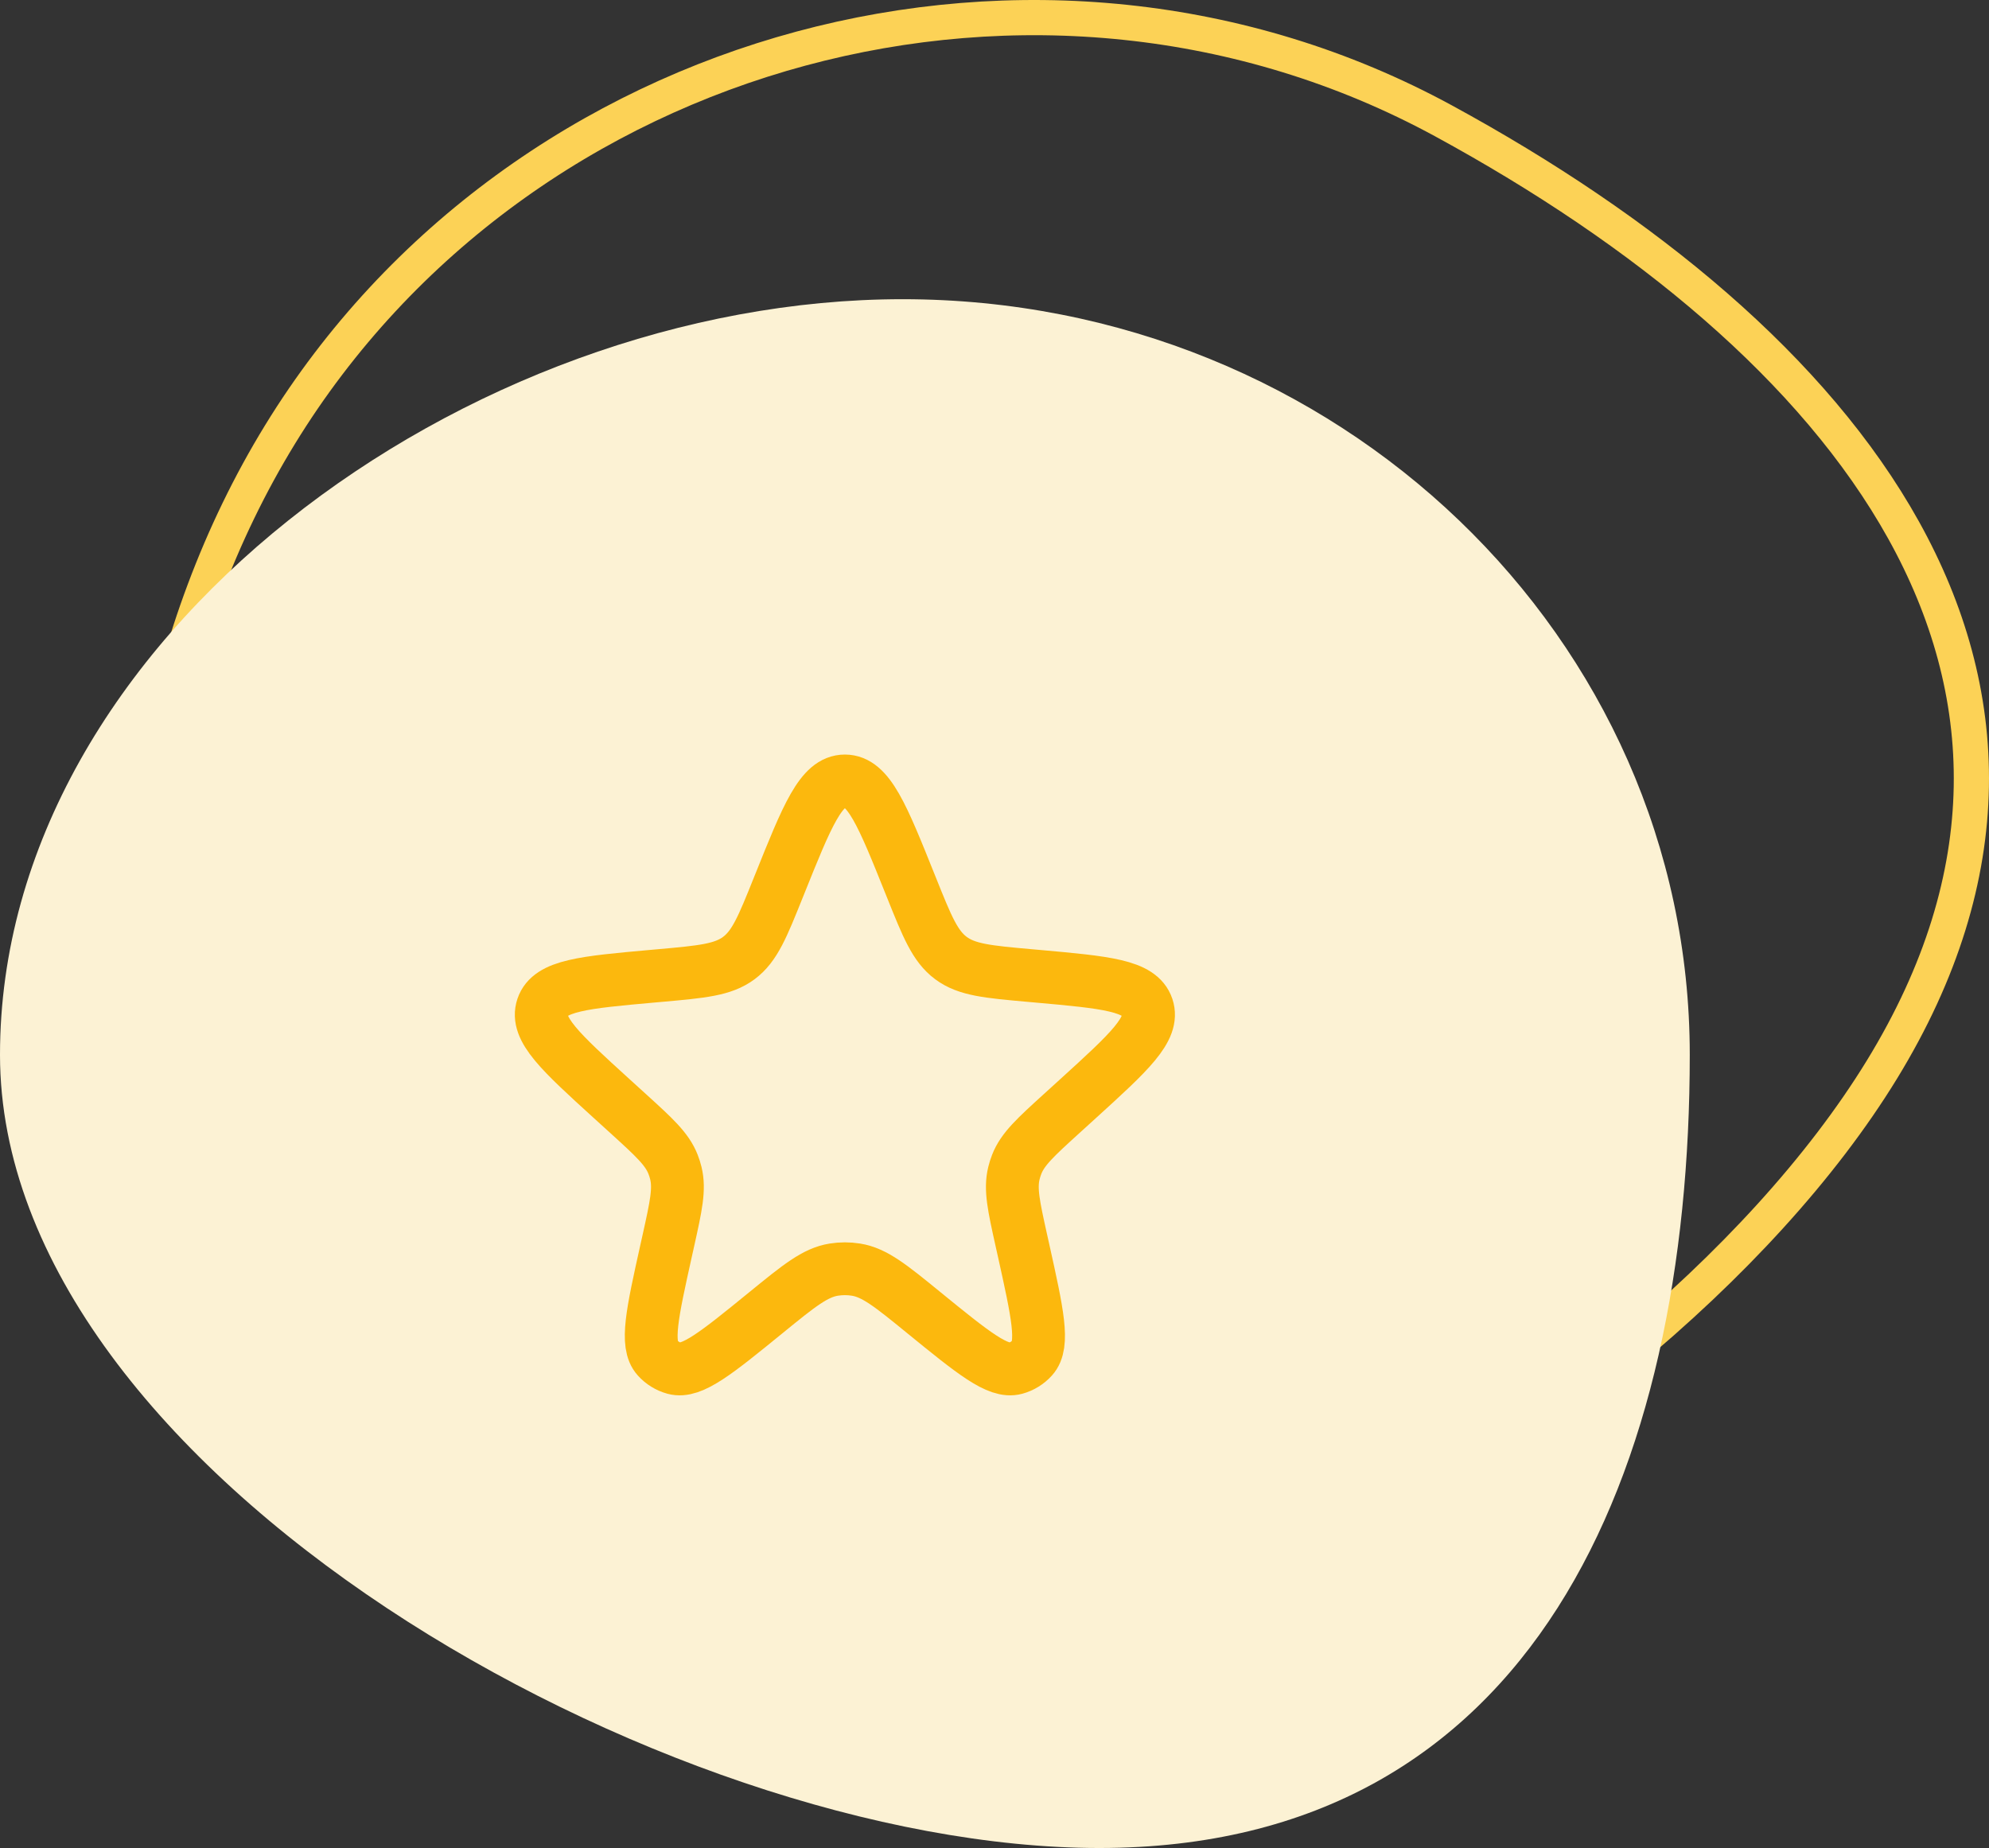 <svg width="113" height="105" viewBox="0 0 113 105" fill="none" xmlns="http://www.w3.org/2000/svg">
<rect x="0" y="0" width="113" height="105" fill="#333333" stroke="none"/>
<path d="M28.949 93.484C6.092 81.046 2.25 46.986 15.903 24.699C29.555 2.413 59.152 -5.57 82.01 6.867C104.868 19.305 120.565 38.492 106.913 60.778C93.261 83.064 51.807 105.922 28.949 93.484Z" stroke="#FCD256" stroke-width="2"/>
<path d="M0 59.932C0 36.221 26.576 17 51.276 17C75.976 17 96 36.221 96 59.932C96 83.643 87.152 105 62.451 105C37.751 105 0 83.643 0 59.932Z" fill="#FCF2D4"/>
<path d="M44.288 50.255C45.861 46.333 46.647 44.372 48 44.372C49.353 44.372 50.139 46.333 51.712 50.255L51.786 50.438C52.674 52.653 53.119 53.761 54.025 54.435C54.93 55.108 56.119 55.215 58.497 55.428L58.927 55.466C62.819 55.815 64.764 55.989 65.181 57.227C65.597 58.465 64.152 59.779 61.262 62.409L60.297 63.286C58.834 64.617 58.103 65.283 57.762 66.155C57.698 66.318 57.645 66.484 57.604 66.654C57.38 67.564 57.594 68.529 58.022 70.46L58.156 71.061C58.943 74.61 59.337 76.384 58.649 77.149C58.392 77.435 58.058 77.641 57.688 77.742C56.695 78.013 55.286 76.865 52.468 74.569C50.618 73.061 49.693 72.307 48.631 72.138C48.213 72.071 47.787 72.071 47.369 72.138C46.307 72.307 45.382 73.061 43.532 74.569C40.714 76.865 39.305 78.013 38.312 77.742C37.941 77.641 37.608 77.435 37.351 77.149C36.663 76.384 37.057 74.61 37.844 71.061L37.978 70.46C38.406 68.529 38.62 67.564 38.396 66.654C38.355 66.484 38.302 66.318 38.238 66.155C37.897 65.283 37.166 64.617 35.703 63.286L34.738 62.409C31.848 59.779 30.403 58.465 30.819 57.227C31.236 55.989 33.181 55.815 37.073 55.466L37.503 55.428C39.881 55.215 41.07 55.108 41.975 54.435C42.881 53.761 43.325 52.653 44.214 50.438L44.288 50.255Z" stroke="#FCB80D" stroke-width="3"/>
</svg>
